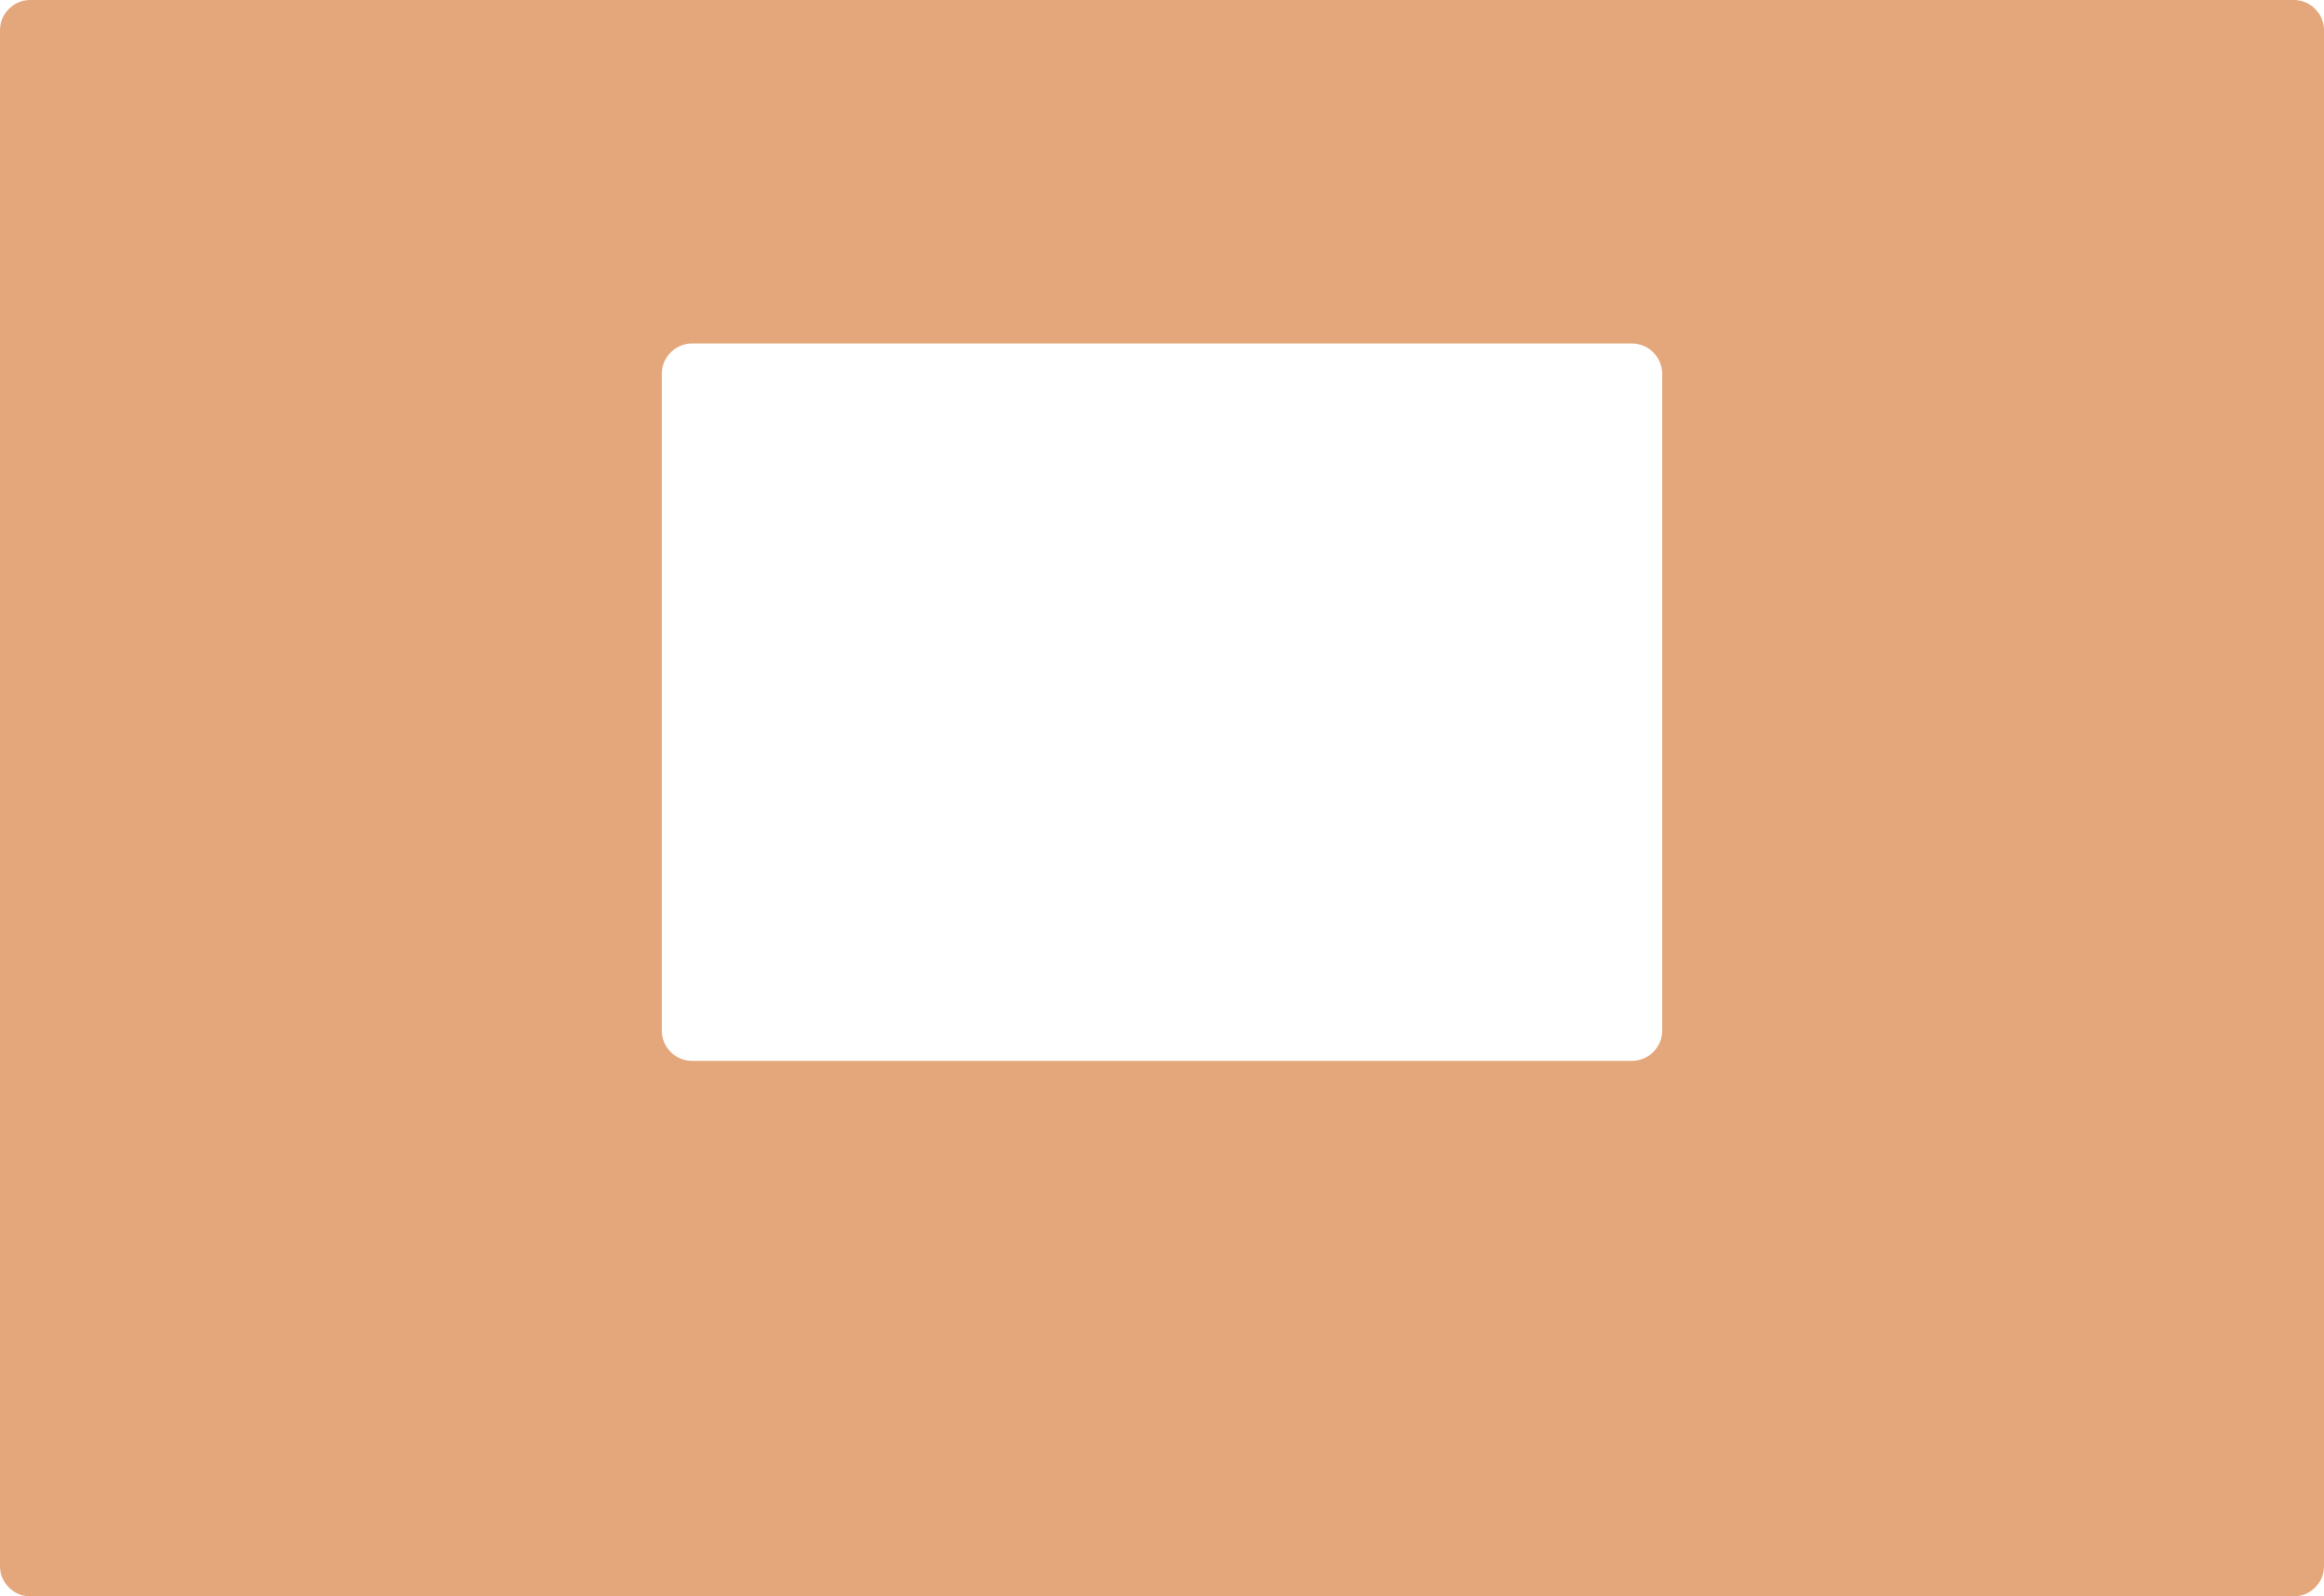 <?xml version="1.0" encoding="UTF-8"?> <svg xmlns="http://www.w3.org/2000/svg" width="2300" height="1580" viewBox="0 0 2300 1580" fill="none"><path fill-rule="evenodd" clip-rule="evenodd" d="M30 0C13.431 0 0 13.431 0 30V1550C0 1566.57 13.431 1580 30 1580H2270C2286.57 1580 2300 1566.57 2300 1550V30C2300 13.431 2286.57 0 2270 0H30ZM685 340C668.431 340 655 353.431 655 370V1020C655 1036.57 668.431 1050 685 1050H1615C1631.57 1050 1645 1036.57 1645 1020V370C1645 353.431 1631.57 340 1615 340H685Z" fill="#E4A77B"></path></svg> 